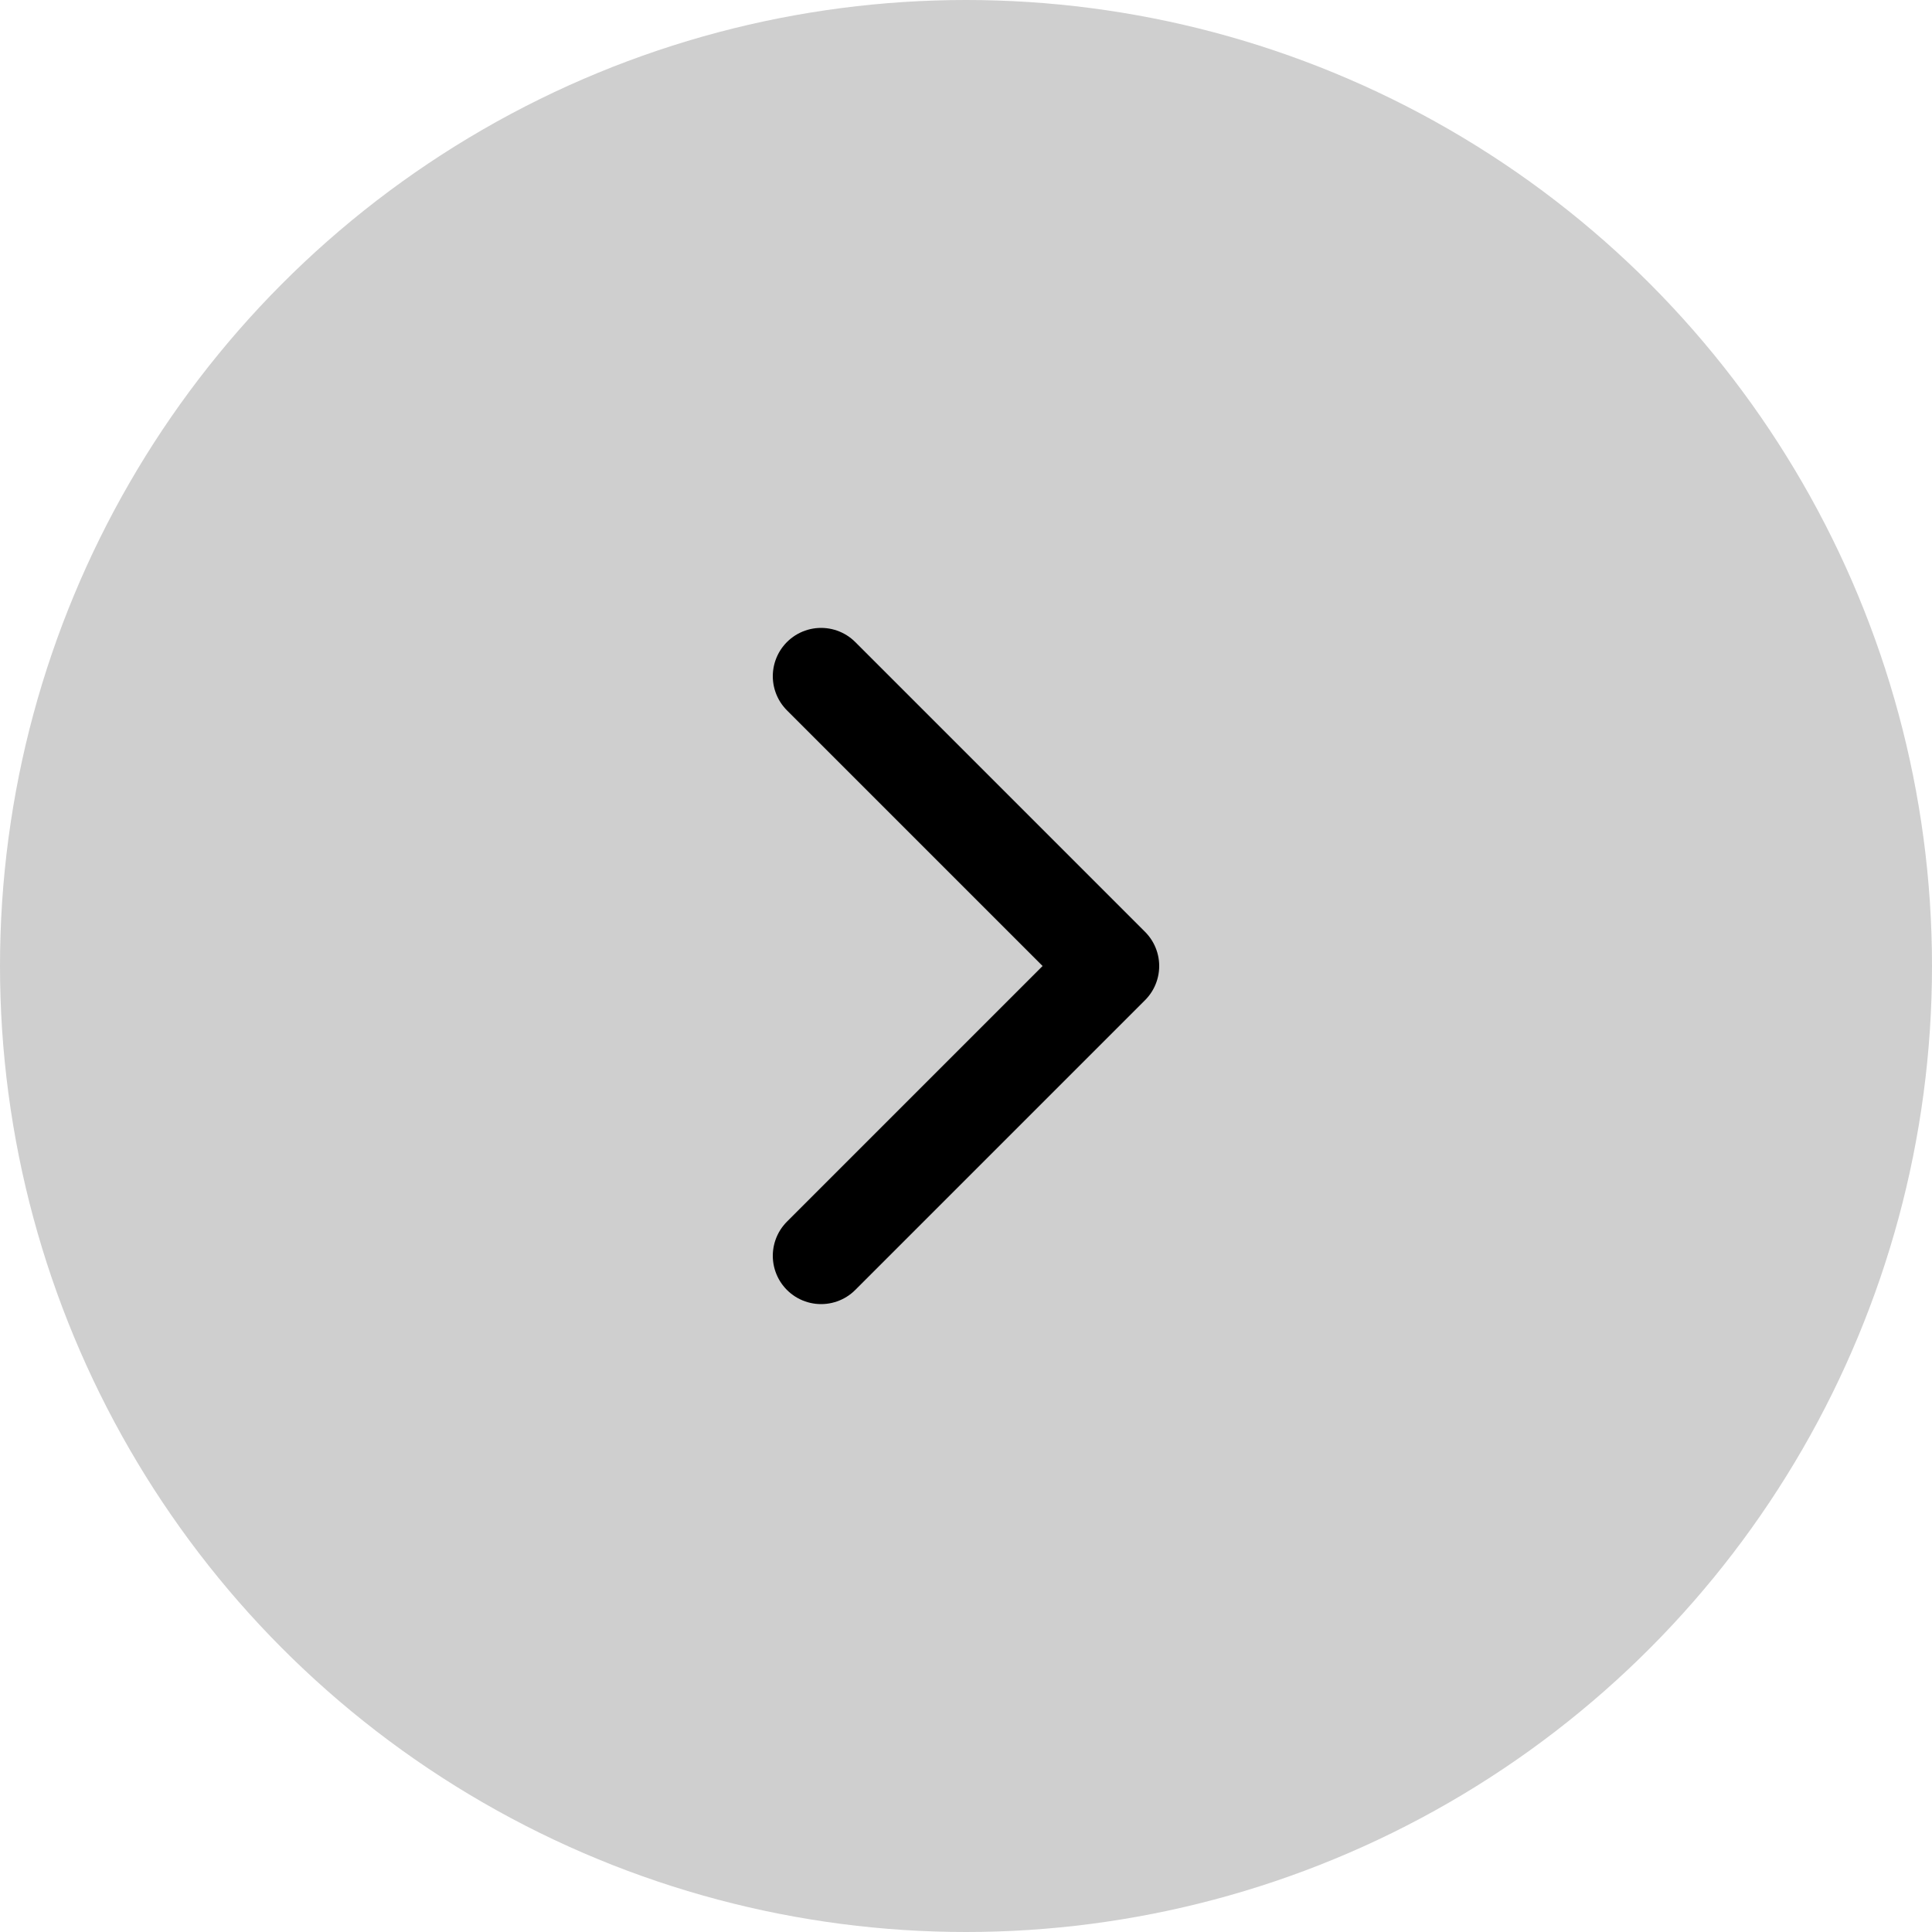 <svg xmlns="http://www.w3.org/2000/svg" width="40" height="40" viewBox="0 0 40 40">
  <g id="scroll_arrow-right" data-name="scroll arrow-right" transform="translate(-3188 -1139)">
    <circle id="Ellipse_1" data-name="Ellipse 1" cx="20" cy="20" r="20" transform="translate(3188 1139)" fill="#cfcfcf"/>
    <path id="chevron-right" d="M9,18l6-6L9,6" transform="translate(3196 1147)" fill="none" stroke="#000" stroke-linecap="round" stroke-linejoin="round" stroke-width="2"/>
  </g>
</svg>
